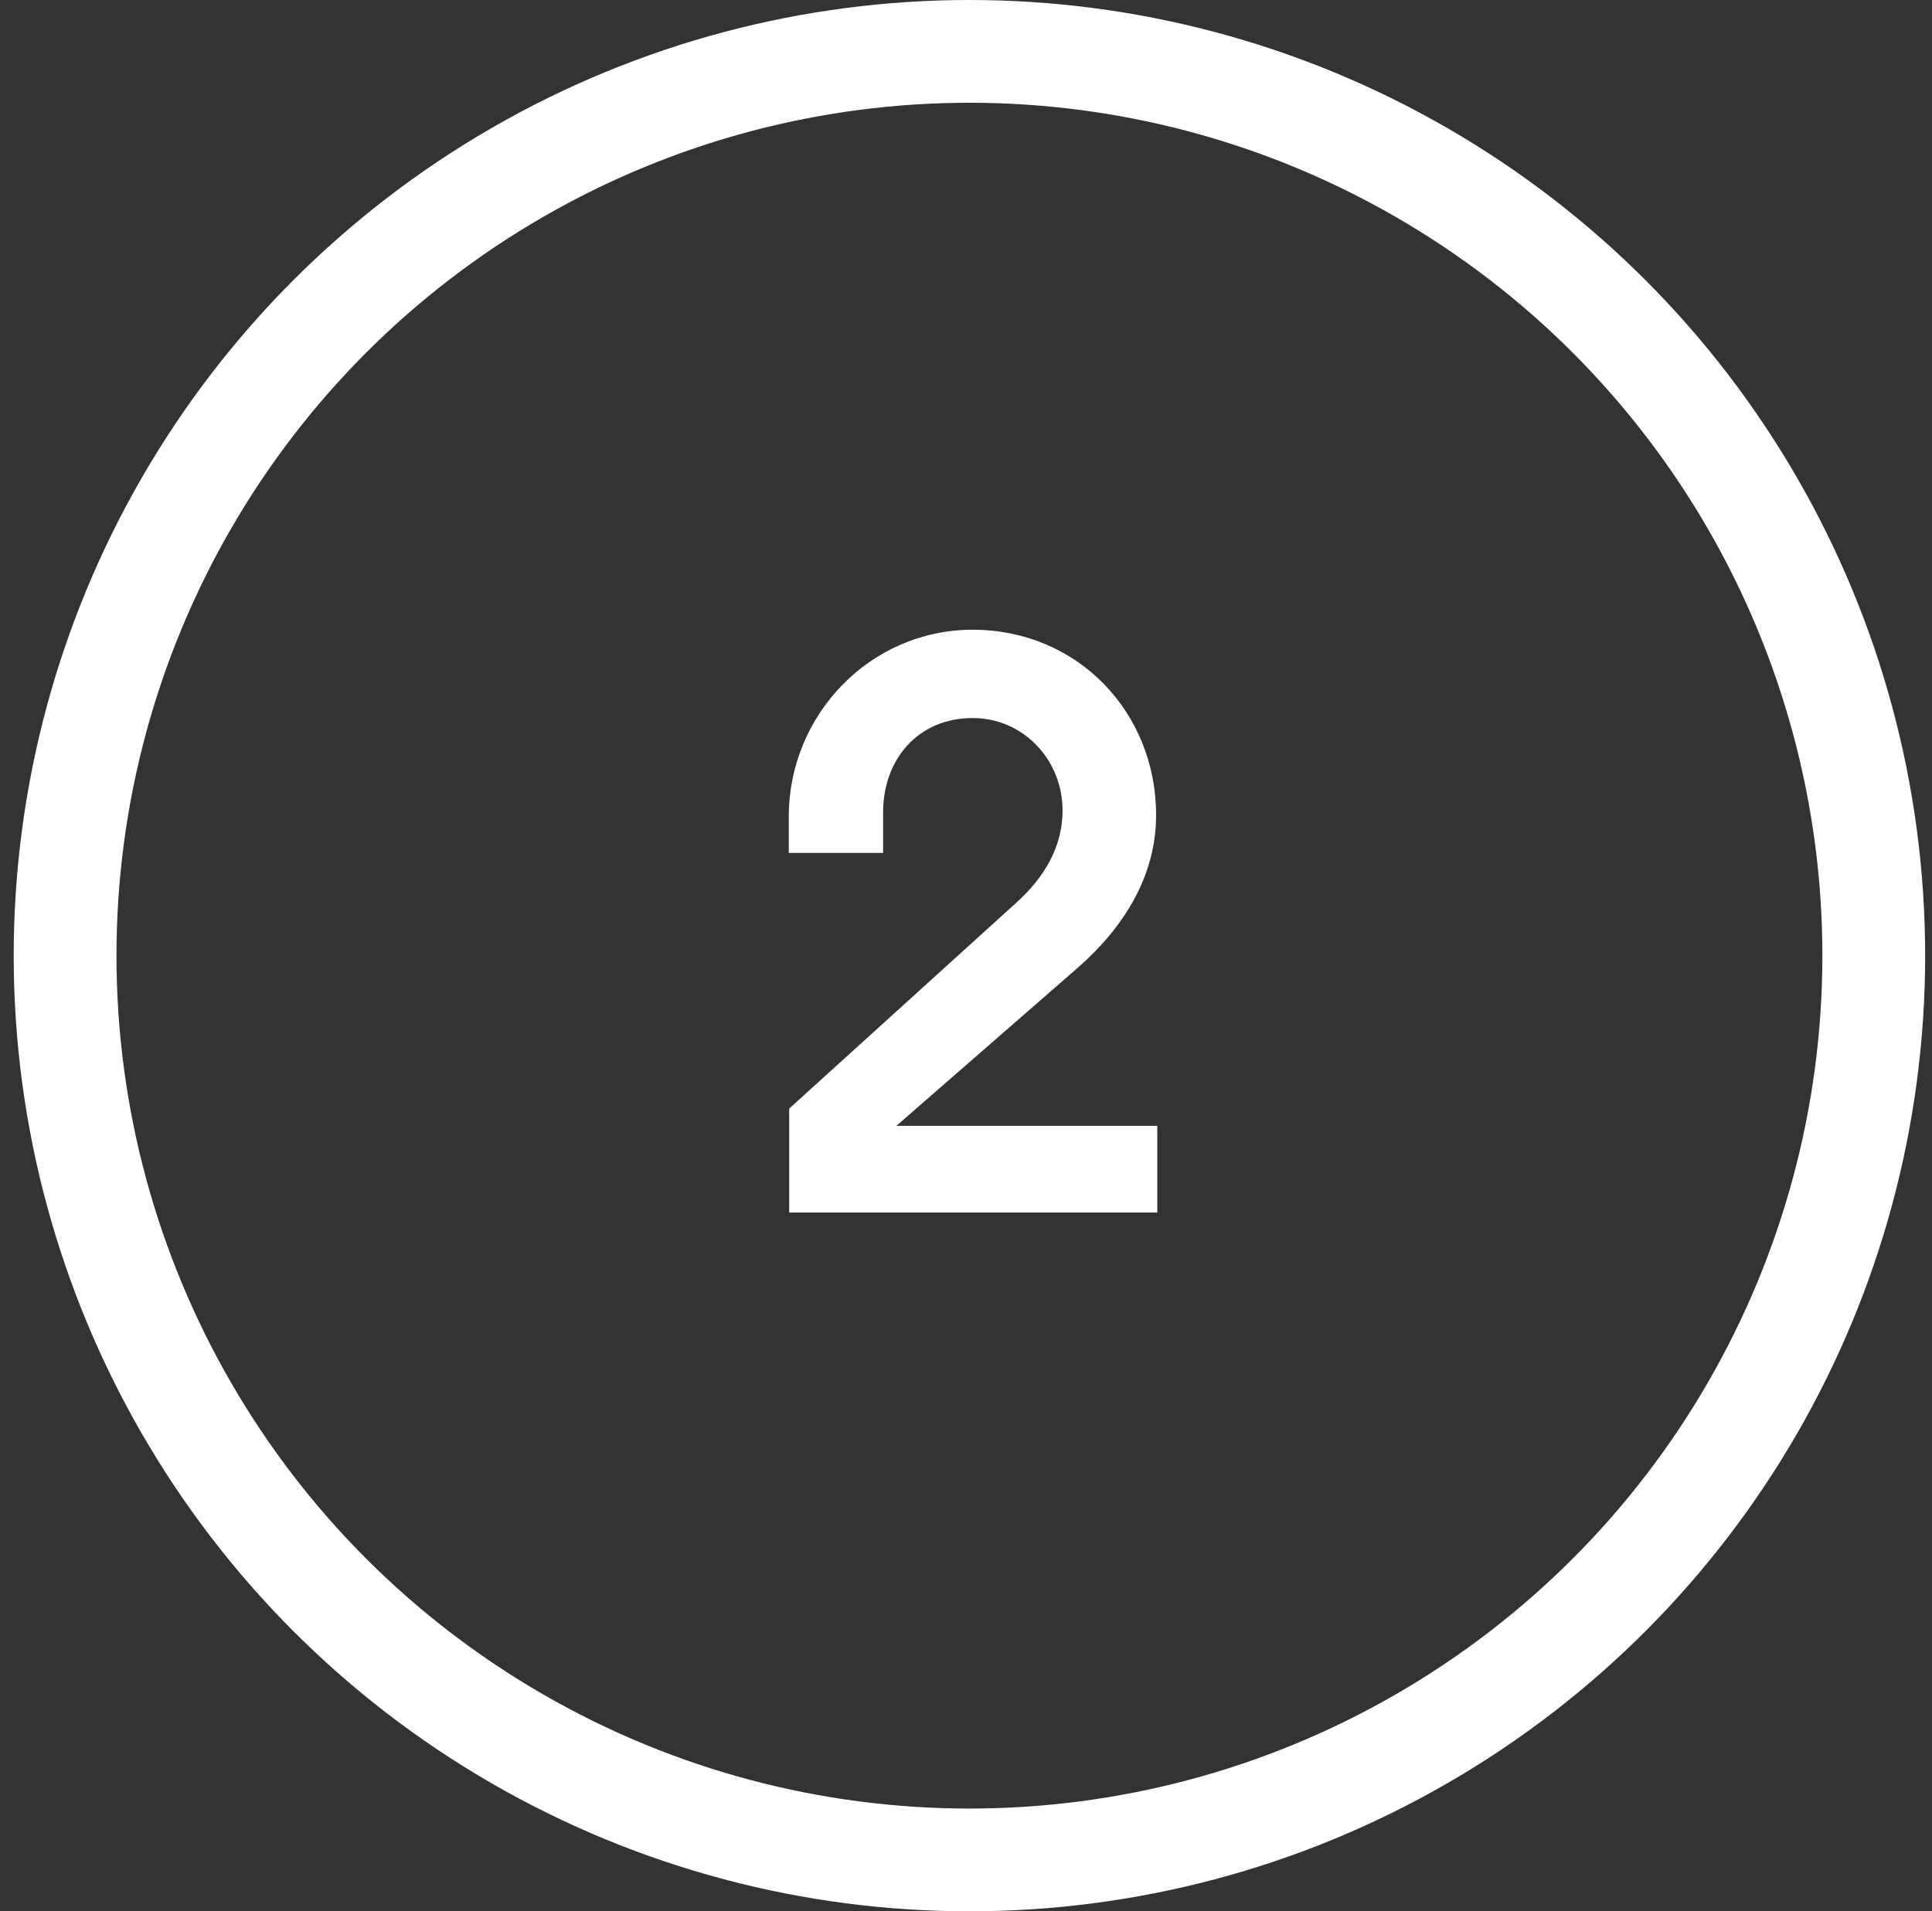 <svg xmlns="http://www.w3.org/2000/svg" width="94" height="93" viewBox="0 0 94 93" fill="none"><rect x="0" y="0" width="94" height="93" fill="#333333" stroke="none"/><path d="M38.378 41.5H42.967V39.527C42.967 36.949 44.667 34.938 47.323 34.938C49.803 34.938 51.698 36.988 51.698 39.43C51.698 41.246 50.78 42.711 49.471 43.902L38.397 53.941V59H56.307V54.781H43.612L52.44 47.086C54.628 45.172 56.249 42.672 56.249 39.664C56.249 34.625 52.401 30.641 47.323 30.641C42.342 30.641 38.378 34.781 38.378 39.723V41.5Z" fill="white"></path><circle cx="47.167" cy="46.5" r="44" stroke="white" stroke-width="5"></circle></svg>